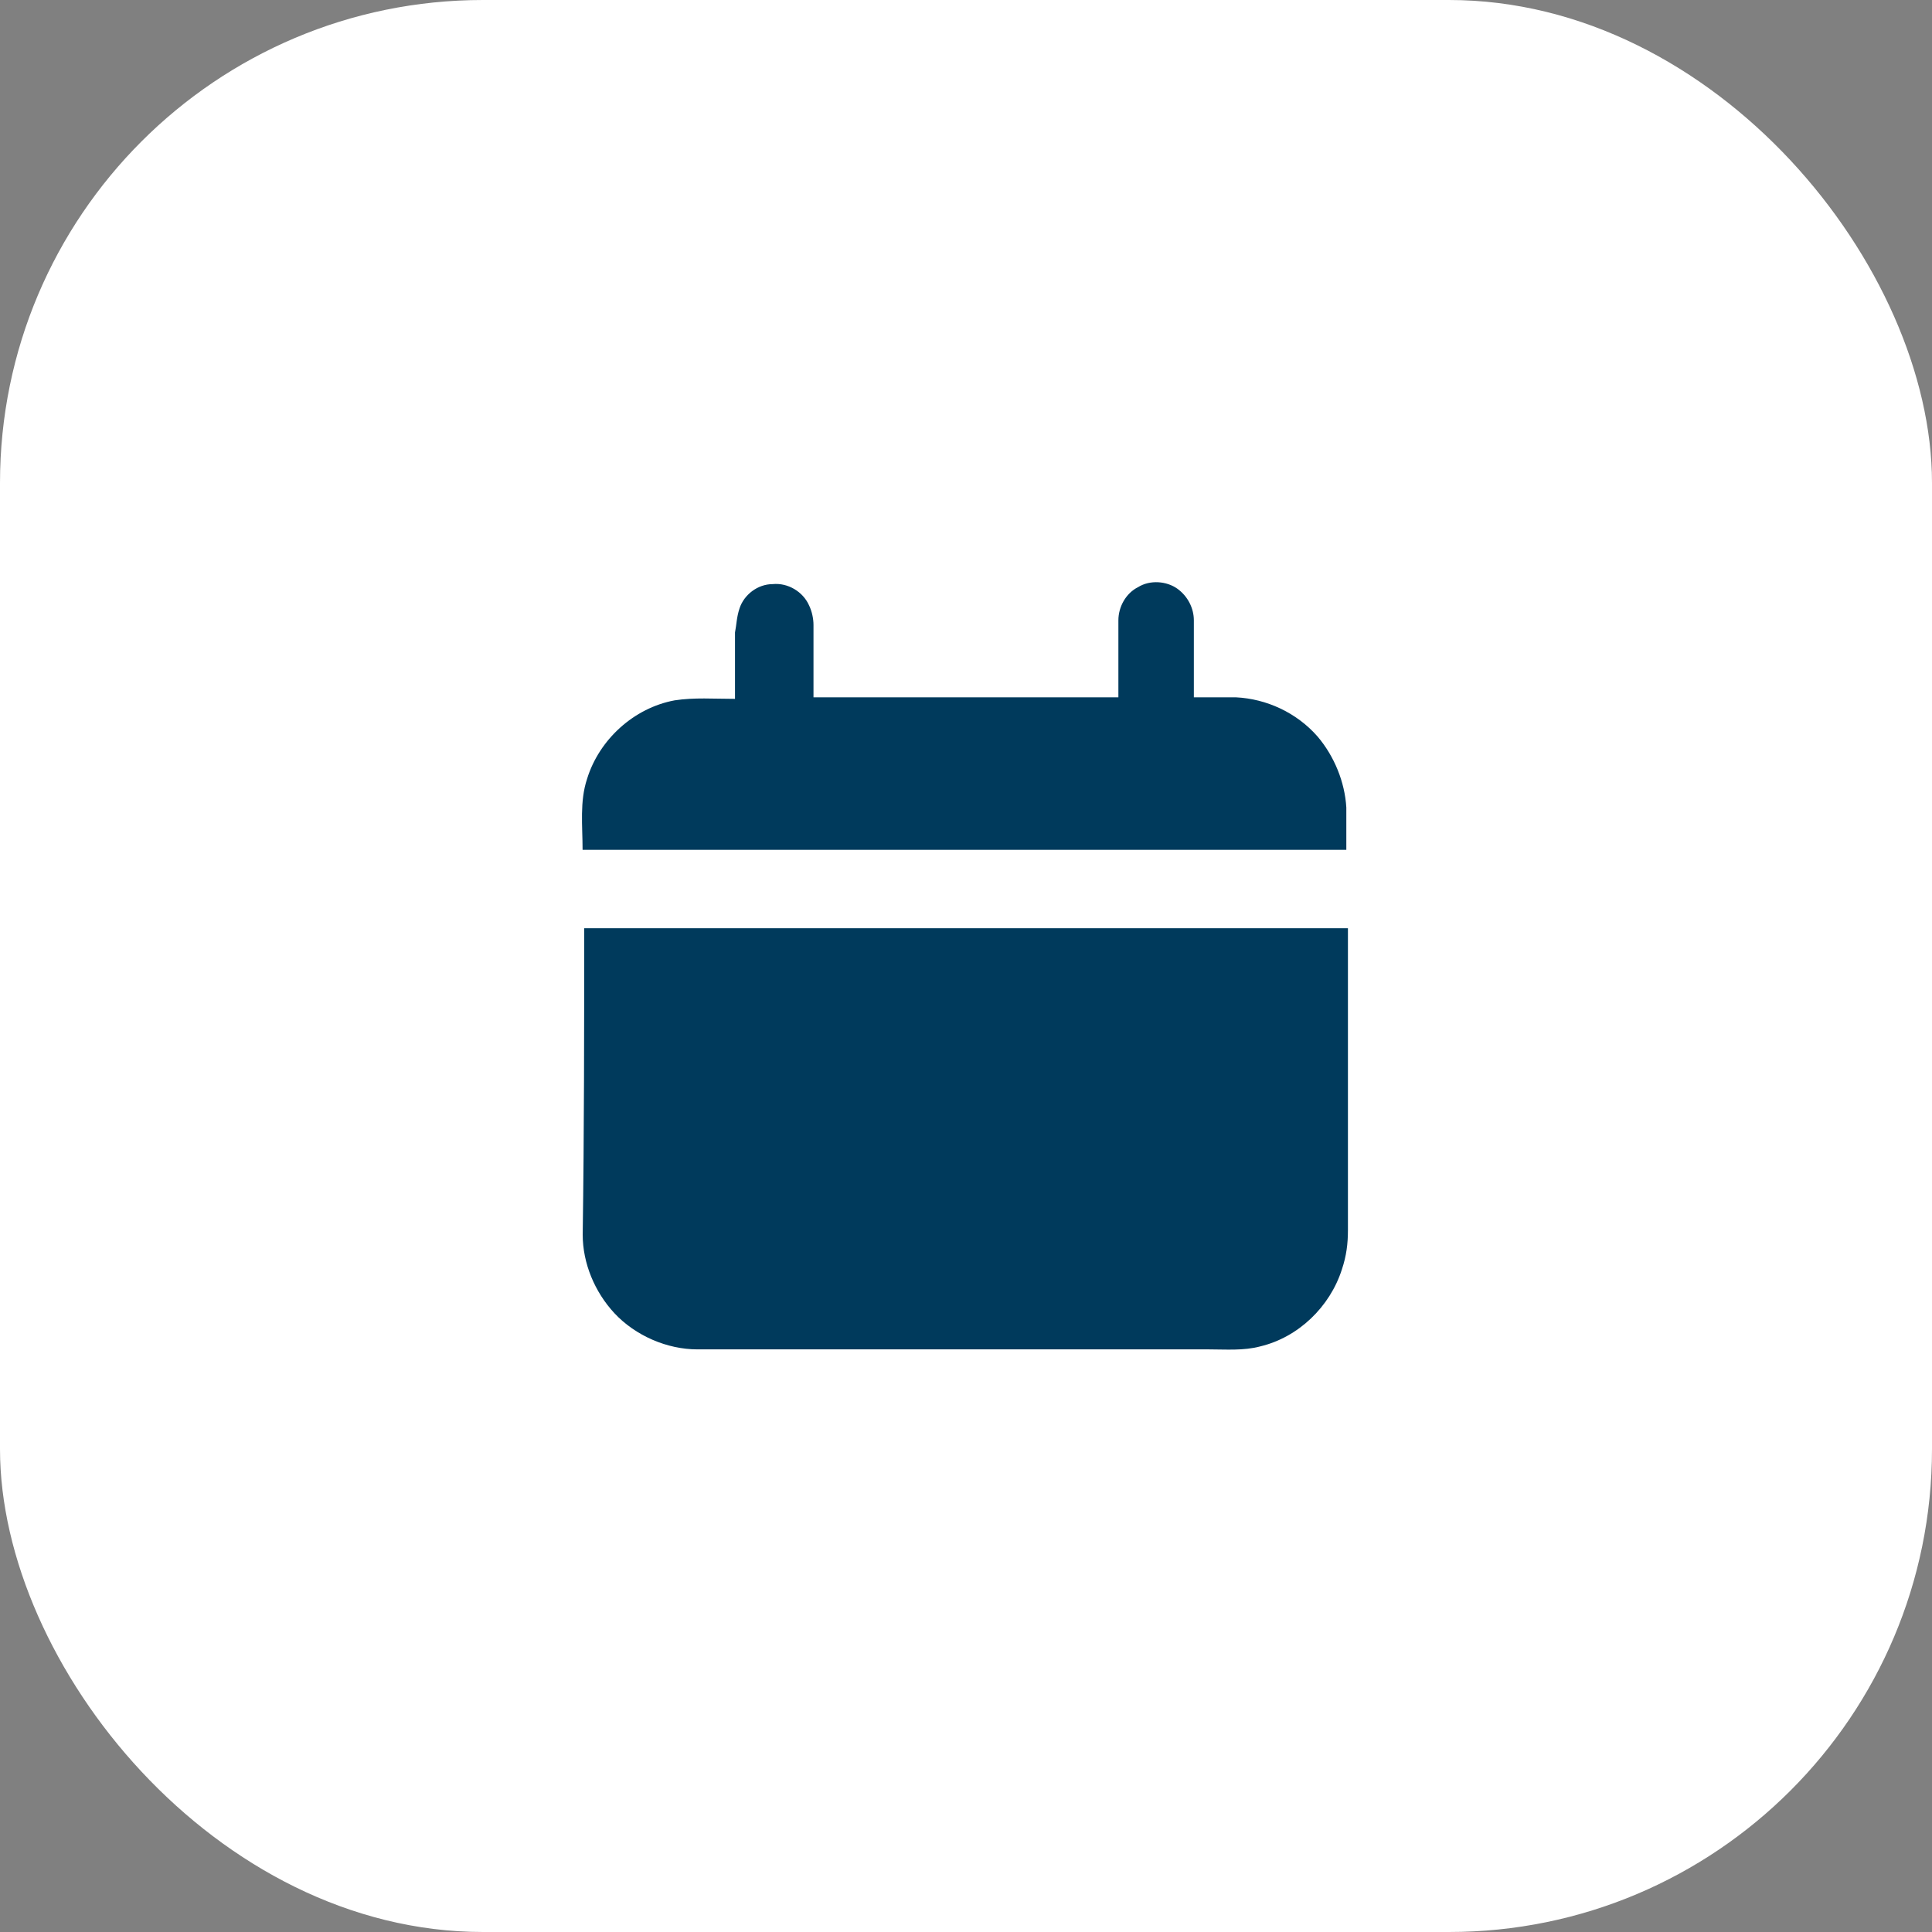 <svg width="48" height="48" viewBox="0 0 48 48" fill="none" xmlns="http://www.w3.org/2000/svg">
<rect x="0" y="0" width="48" height="48" fill="#808080" stroke="none"/>
<rect width="48" height="48" rx="12" fill="white"/>
<path d="M18.374 15.113C18.486 14.775 18.824 14.512 19.199 14.512C19.574 14.475 19.949 14.7 20.099 15.037C20.174 15.188 20.211 15.375 20.211 15.525C20.211 16.125 20.211 16.725 20.211 17.325C22.724 17.325 25.274 17.325 27.786 17.325C27.786 16.688 27.786 16.05 27.786 15.412C27.786 15.075 27.974 14.738 28.274 14.588C28.574 14.4 28.986 14.438 29.249 14.625C29.511 14.812 29.661 15.113 29.661 15.412C29.661 16.05 29.661 16.688 29.661 17.325C29.999 17.325 30.374 17.325 30.711 17.325C31.461 17.363 32.211 17.7 32.736 18.3C33.149 18.788 33.411 19.425 33.449 20.062C33.449 20.4 33.449 20.775 33.449 21.113C27.111 21.113 20.811 21.113 14.474 21.113C14.474 20.512 14.399 19.913 14.586 19.35C14.886 18.375 15.749 17.587 16.761 17.4C17.249 17.325 17.736 17.363 18.261 17.363C18.261 16.8 18.261 16.275 18.261 15.713C18.299 15.525 18.299 15.338 18.374 15.113Z" fill="#003A5C"/>
<path d="M14.514 23.062C20.852 23.062 27.152 23.062 33.489 23.062C33.489 25.575 33.489 28.05 33.489 30.562C33.489 30.9 33.452 31.2 33.339 31.538C33.039 32.475 32.252 33.225 31.314 33.45C30.902 33.562 30.452 33.525 30.039 33.525C25.802 33.525 21.564 33.525 17.327 33.525C16.577 33.525 15.789 33.188 15.264 32.625C14.777 32.1 14.477 31.387 14.477 30.675C14.514 28.087 14.514 25.575 14.514 23.062Z" fill="#003A5C"/>
</svg>

